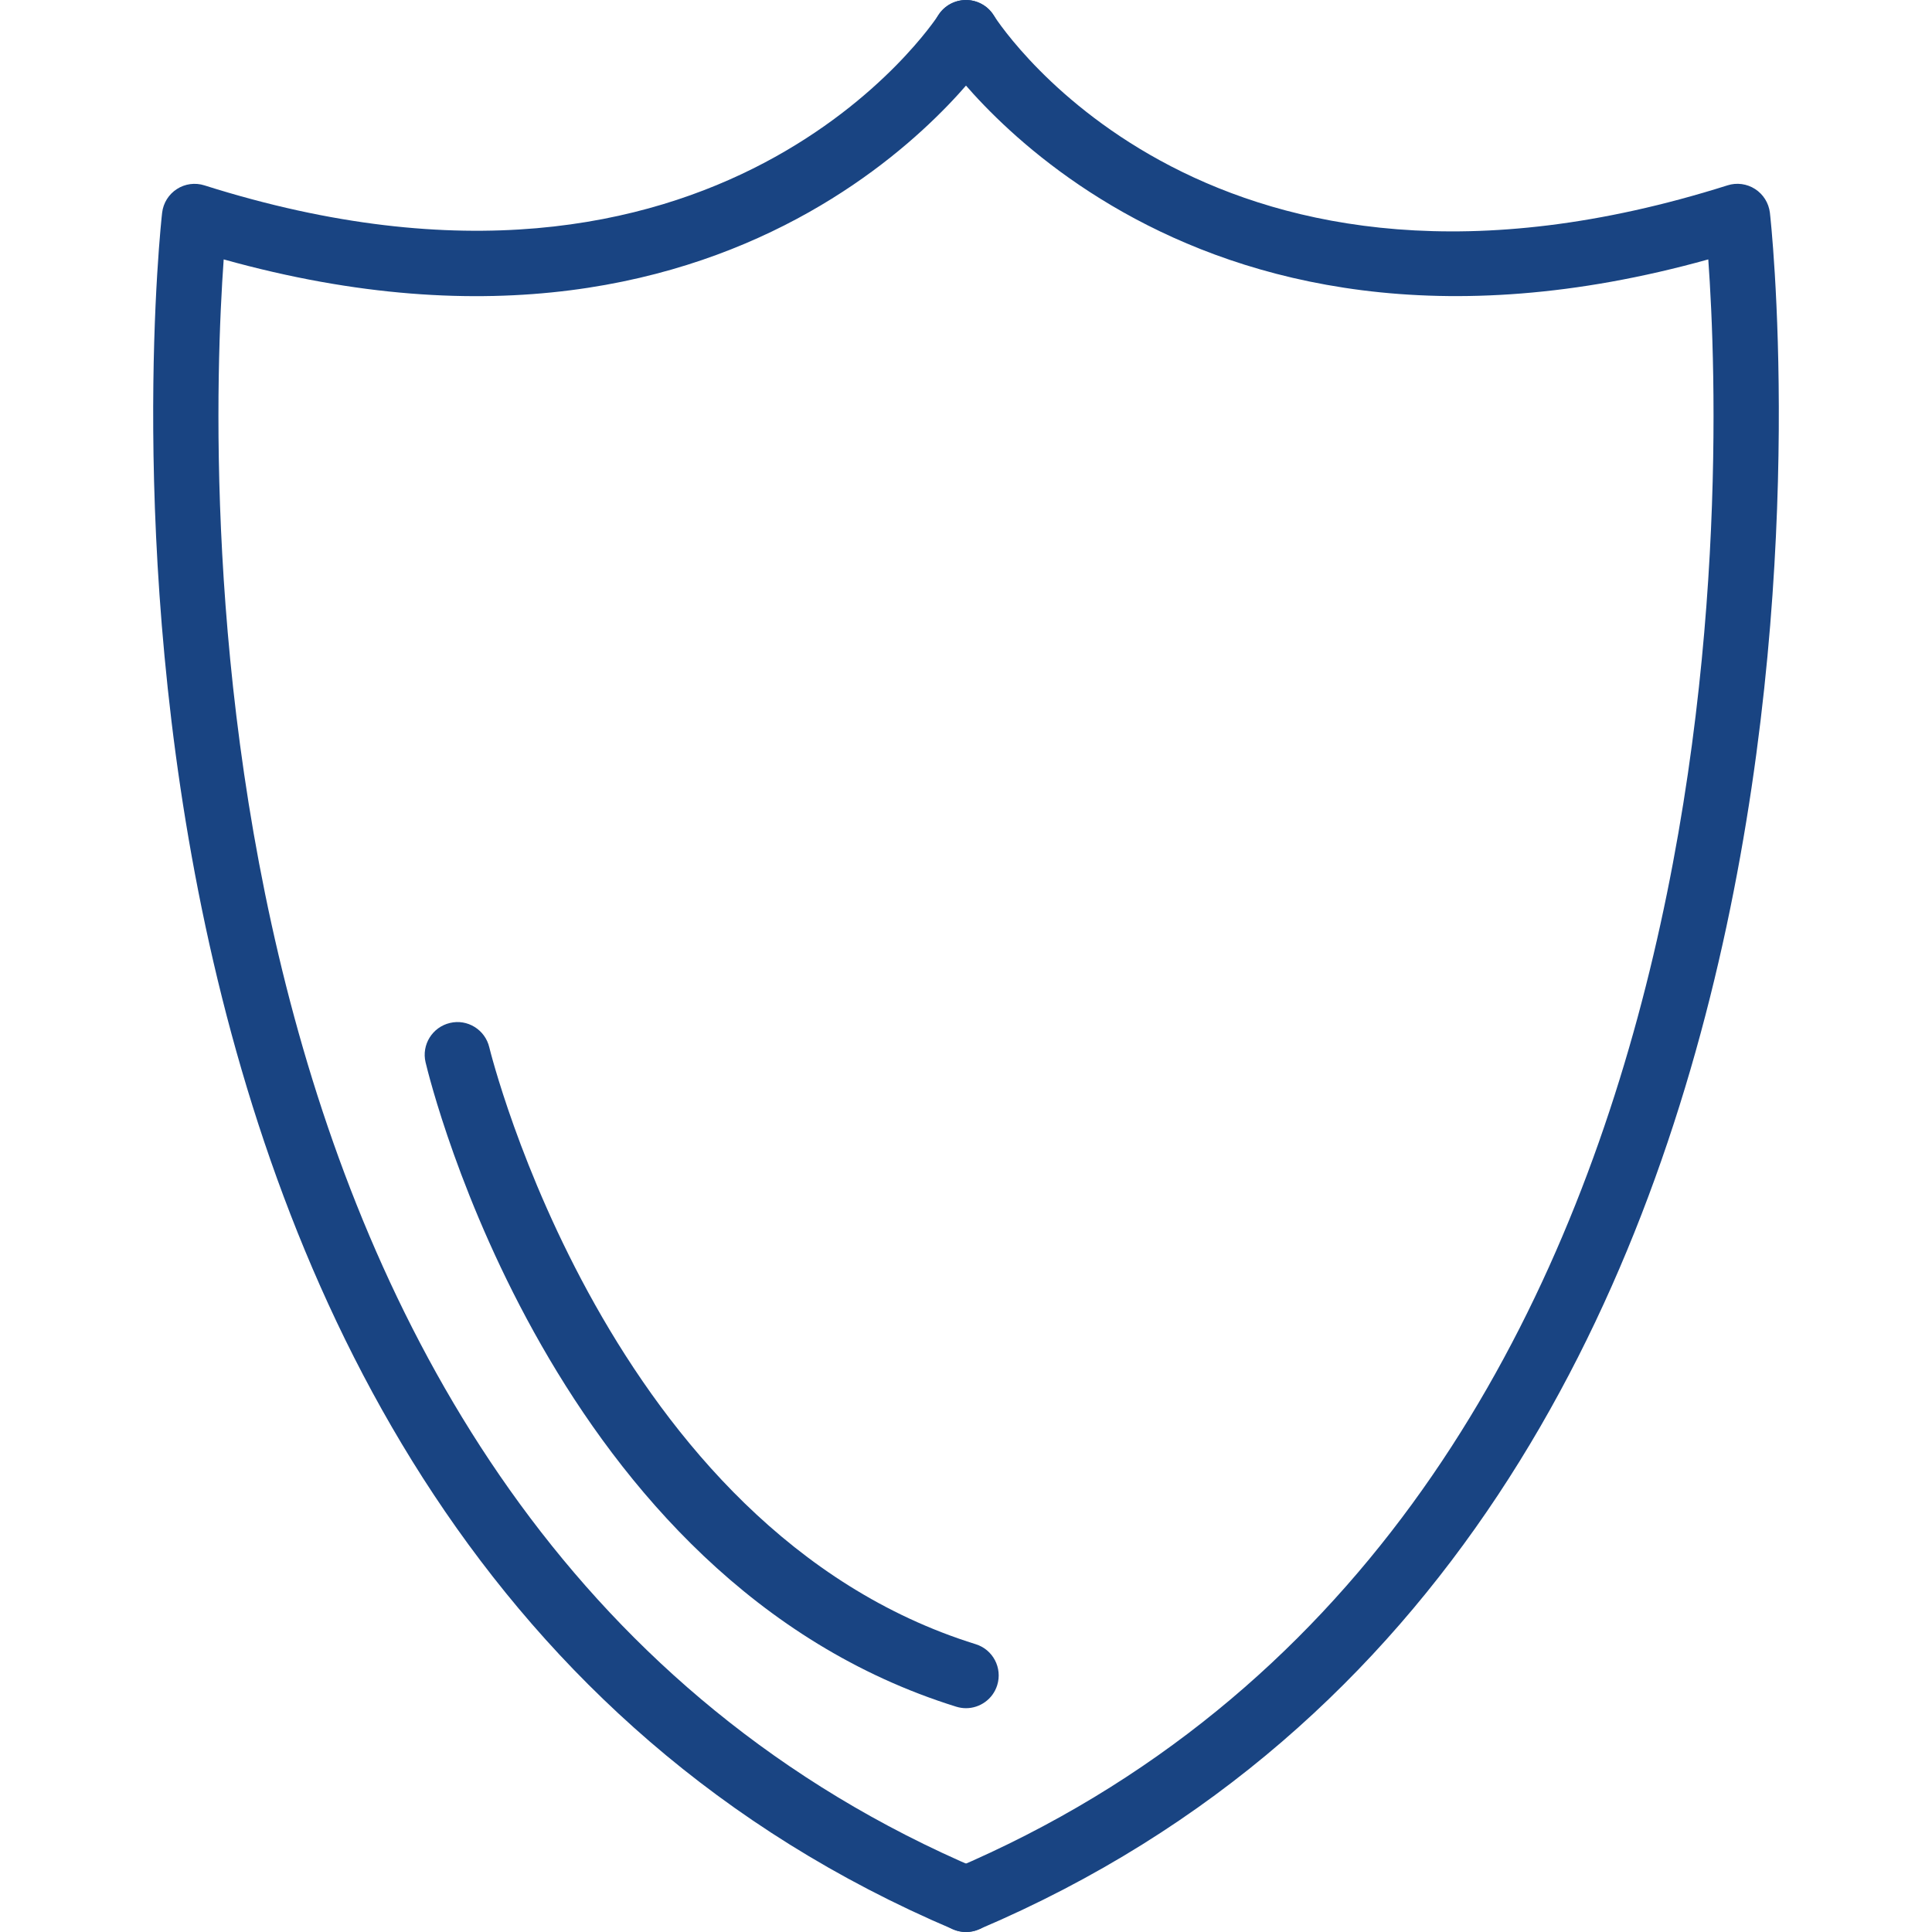 <?xml version="1.0" encoding="utf-8"?>
<!-- Generator: Adobe Illustrator 19.2.1, SVG Export Plug-In . SVG Version: 6.00 Build 0)  -->
<svg version="1.1" id="Layer_1" xmlns="http://www.w3.org/2000/svg" xmlns:xlink="http://www.w3.org/1999/xlink" x="0px" y="0px"
	 viewBox="0 0 64 64" enable-background="new 0 0 64 64" xml:space="preserve">
<g display="none">
	<path display="inline" fill="#194482" d="M32,64.001c-17.645,0-32-14.355-32-32.001c0-17.645,14.355-32,32-32
		c17.646,0,32,14.355,32,32C64,49.645,49.646,64.001,32,64.001z M32,2.211c-16.426,0-29.79,13.364-29.79,29.788
		C2.21,48.425,15.574,61.79,32,61.79s29.79-13.365,29.79-29.791C61.79,15.575,48.426,2.211,32,2.211z"/>
	<g display="inline">
		<g>
			<path fill="#194482" d="M32.004,36.098c-1.21,0-2.412-0.501-3.271-1.477c-0.766-0.871-1.148-1.992-1.073-3.151
				c0.076-1.159,0.598-2.22,1.47-2.986c0.873-0.768,1.997-1.152,3.15-1.073c1.159,0.075,2.22,0.598,2.986,1.47
				c1.584,1.801,1.405,4.553-0.397,6.137C34.046,35.742,33.024,36.098,32.004,36.098z M31.997,29.612
				c-0.519,0-1.014,0.187-1.408,0.533c-0.429,0.376-0.686,0.898-0.722,1.467c-0.037,0.57,0.149,1.12,0.527,1.549
				c0.776,0.885,2.131,0.972,3.017,0.196c0.43-0.378,0.687-0.899,0.723-1.469c0.038-0.57-0.15-1.12-0.527-1.549l0,0
				c-0.378-0.43-0.899-0.686-1.469-0.722C32.091,29.613,32.044,29.612,31.997,29.612z"/>
			<path fill="#194482" d="M33.544,30.008c-0.191,0-0.383-0.048-0.559-0.152c-0.527-0.308-0.703-0.985-0.394-1.512l7.686-13.098
				c0.307-0.527,0.986-0.705,1.512-0.394c0.527,0.308,0.704,0.985,0.394,1.512l-7.686,13.098
				C34.292,29.813,33.921,30.008,33.544,30.008z"/>
			<path fill="#194482" d="M27.621,40.1c-0.191,0-0.383-0.048-0.559-0.152c-0.527-0.31-0.703-0.988-0.394-1.513l2.645-4.505
				c0.307-0.526,0.985-0.704,1.512-0.393c0.527,0.308,0.703,0.986,0.394,1.512l-2.645,4.505C28.369,39.904,28,40.1,27.621,40.1z"/>
		</g>
		<path fill="#194482" d="M45.456,11.037c-0.253,0-0.509-0.064-0.743-0.198c-0.35-0.202-0.599-0.527-0.701-0.914
			c-0.101-0.386-0.048-0.787,0.151-1.131c0.413-0.715,1.332-0.96,2.043-0.549c0.716,0.414,0.961,1.332,0.549,2.046
			C46.479,10.768,45.973,11.037,45.456,11.037z M44.841,9.185c-0.196,0.34-0.079,0.777,0.261,0.975
			c0.163,0.093,0.36,0.12,0.542,0.071c0.181-0.048,0.339-0.167,0.432-0.329c0.095-0.162,0.123-0.361,0.075-0.542
			c-0.05-0.183-0.17-0.342-0.335-0.436c-0.341-0.198-0.777-0.079-0.974,0.26l0.279,0.162L44.841,9.185z"/>
		<path fill="#194482" d="M54.79,20.364c-0.131,0-0.261-0.017-0.391-0.051c-0.386-0.104-0.71-0.351-0.909-0.7
			c-0.199-0.344-0.252-0.748-0.148-1.134c0.104-0.386,0.351-0.708,0.697-0.907l0,0c0.711-0.411,1.627-0.169,2.041,0.544
			c0.415,0.718,0.17,1.635-0.545,2.048C55.306,20.297,55.05,20.364,54.79,20.364z M54.43,18.25L54.43,18.25
			c-0.342,0.198-0.458,0.635-0.261,0.975c0.2,0.343,0.642,0.456,0.975,0.261l-0.001,0.001c0.163-0.094,0.285-0.253,0.335-0.434
			c0.048-0.183,0.022-0.38-0.072-0.542c-0.093-0.163-0.252-0.284-0.433-0.333C54.79,18.128,54.593,18.156,54.43,18.25l0.162,0.279
			L54.43,18.25z"/>
		<path fill="#194482" d="M10.654,45.846c-0.519,0-1.022-0.268-1.299-0.748c-0.201-0.344-0.254-0.748-0.151-1.136
			c0.104-0.386,0.351-0.71,0.698-0.909c0.346-0.199,0.75-0.253,1.137-0.149c0.386,0.104,0.708,0.353,0.907,0.7
			c0.412,0.711,0.167,1.629-0.548,2.043C11.165,45.781,10.907,45.846,10.654,45.846z M10.65,43.637c-0.12,0-0.243,0.029-0.355,0.094
			c-0.343,0.198-0.459,0.636-0.261,0.976c0.091,0.16,0.25,0.282,0.432,0.332c0.181,0.047,0.379,0.022,0.542-0.071
			c0.163-0.094,0.285-0.253,0.333-0.434c0.05-0.181,0.024-0.38-0.07-0.542C11.137,43.764,10.896,43.637,10.65,43.637z"/>
		<path fill="#194482" d="M58.2,33.104c-0.824,0-1.496-0.671-1.496-1.495c0-0.826,0.672-1.497,1.496-1.497
			c0.826,0,1.497,0.671,1.497,1.497C59.697,32.434,59.026,33.104,58.2,33.104z M58.2,30.894c-0.393,0-0.713,0.321-0.713,0.715
			s0.321,0.714,0.713,0.714c0.394,0,0.714-0.32,0.714-0.714S58.595,30.894,58.2,30.894z"/>
		<path fill="#194482" d="M7.237,33.104c-0.824,0-1.497-0.671-1.497-1.495c0-0.826,0.672-1.497,1.497-1.497
			c0.825,0,1.497,0.671,1.497,1.497C8.733,32.434,8.062,33.104,7.237,33.104z M7.237,30.894c-0.394,0-0.714,0.321-0.714,0.715
			s0.32,0.714,0.714,0.714s0.715-0.32,0.715-0.714S7.631,30.894,7.237,30.894z"/>
		<path fill="#194482" d="M54.781,45.844c-0.253,0-0.509-0.064-0.743-0.198c-0.346-0.199-0.593-0.521-0.697-0.909
			c-0.104-0.386-0.051-0.79,0.149-1.136c0.198-0.346,0.521-0.595,0.907-0.698c0.387-0.104,0.791-0.05,1.137,0.149
			c0.715,0.414,0.96,1.331,0.548,2.044C55.802,45.579,55.299,45.844,54.781,45.844z M54.788,43.636
			c-0.245,0-0.485,0.126-0.617,0.353c-0.199,0.346-0.083,0.783,0.259,0.981c0.162,0.093,0.36,0.119,0.542,0.071
			c0.181-0.05,0.34-0.17,0.434-0.335c0.093-0.16,0.119-0.358,0.071-0.541c-0.05-0.181-0.172-0.34-0.335-0.434
			C55.03,43.666,54.908,43.636,54.788,43.636z"/>
		<path fill="#194482" d="M10.648,20.364c-0.26,0-0.514-0.068-0.745-0.201c-0.347-0.199-0.595-0.523-0.698-0.909
			c-0.104-0.386-0.05-0.79,0.151-1.136c0.412-0.715,1.329-0.959,2.043-0.548H11.4c0.715,0.412,0.96,1.331,0.546,2.044
			c-0.198,0.346-0.52,0.593-0.906,0.697C10.91,20.348,10.779,20.364,10.648,20.364z M10.846,18.529l-0.552,0.957
			c0.34,0.196,0.779,0.079,0.975-0.261c0.094-0.162,0.12-0.36,0.07-0.542c-0.048-0.181-0.17-0.339-0.333-0.433
			c-0.163-0.094-0.361-0.12-0.542-0.072c-0.181,0.05-0.34,0.172-0.434,0.335c-0.195,0.337-0.079,0.776,0.263,0.974L10.846,18.529z"
			/>
		<path fill="#194482" d="M19.982,11.037c-0.517,0-1.021-0.267-1.299-0.746c-0.202-0.347-0.254-0.751-0.151-1.137
			c0.104-0.387,0.352-0.71,0.697-0.91c0.346-0.201,0.75-0.252,1.137-0.148c0.385,0.104,0.707,0.35,0.907,0.697l0,0
			c0.201,0.346,0.253,0.75,0.149,1.136c-0.103,0.386-0.351,0.71-0.698,0.909C20.491,10.973,20.235,11.037,19.982,11.037z
			 M19.358,9.897c0.094,0.163,0.253,0.285,0.434,0.333c0.181,0.05,0.38,0.024,0.544-0.071c0.162-0.094,0.282-0.252,0.332-0.434
			c0.048-0.18,0.022-0.378-0.072-0.541l-0.28,0.16l0.28-0.162l0,0c-0.199-0.342-0.636-0.456-0.976-0.26
			c-0.162,0.093-0.284,0.25-0.332,0.433c-0.048,0.181-0.022,0.379,0.072,0.542L19.358,9.897z"/>
		<path fill="#194482" d="M32.719,7.624c-0.826,0-1.497-0.672-1.497-1.498c0-0.824,0.671-1.497,1.497-1.497
			c0.824,0,1.497,0.672,1.497,1.497C34.216,6.952,33.544,7.624,32.719,7.624z M32.719,5.413c-0.394,0-0.715,0.321-0.715,0.714
			c0,0.394,0.321,0.715,0.715,0.715c0.393,0,0.714-0.321,0.714-0.715C33.433,5.734,33.112,5.413,32.719,5.413z"/>
	</g>
</g>
<g>
	<g>
		<path fill="#194482" d="M32,64c-0.422,0-0.822-0.247-0.997-0.659c-0.235-0.552,0.022-1.188,0.573-1.422
			C58.171,50.61,57.104,15.751,56.589,8.593c-17.755,4.951-25.429-6.809-25.507-6.93c-0.319-0.507-0.168-1.178,0.338-1.496
			c0.508-0.317,1.175-0.168,1.494,0.335l0,0c0.289,0.453,7.288,11.024,24.312,5.638c0.305-0.098,0.642-0.054,0.914,0.122
			c0.271,0.175,0.45,0.461,0.49,0.783c0.052,0.434,4.847,43.665-26.206,56.868C32.286,63.973,32.142,64,32,64z"/>
		<path fill="#194482" d="M32,64c-0.141,0-0.286-0.027-0.425-0.087C0.522,50.71,5.318,7.48,5.371,7.046
			c0.038-0.322,0.217-0.608,0.488-0.783c0.271-0.176,0.606-0.22,0.914-0.122c17.098,5.414,24.239-5.524,24.309-5.636
			c0.322-0.506,0.989-0.657,1.496-0.338c0.506,0.319,0.658,0.989,0.338,1.496C32.84,1.784,25.169,13.549,7.41,8.593
			C6.896,15.751,5.828,50.61,32.424,61.919c0.551,0.233,0.809,0.87,0.573,1.422C32.823,63.753,32.422,64,32,64z"/>
	</g>
	<path fill="#194482" d="M32,56.586c-0.106,0-0.214-0.016-0.322-0.049c-13.372-4.16-17.414-20.646-17.58-21.345
		c-0.139-0.583,0.224-1.167,0.806-1.305c0.579-0.14,1.165,0.222,1.304,0.805c0.038,0.159,3.933,15.987,16.113,19.774
		c0.573,0.178,0.891,0.786,0.713,1.358C32.89,56.287,32.462,56.586,32,56.586z"/>
</g>
</svg>
